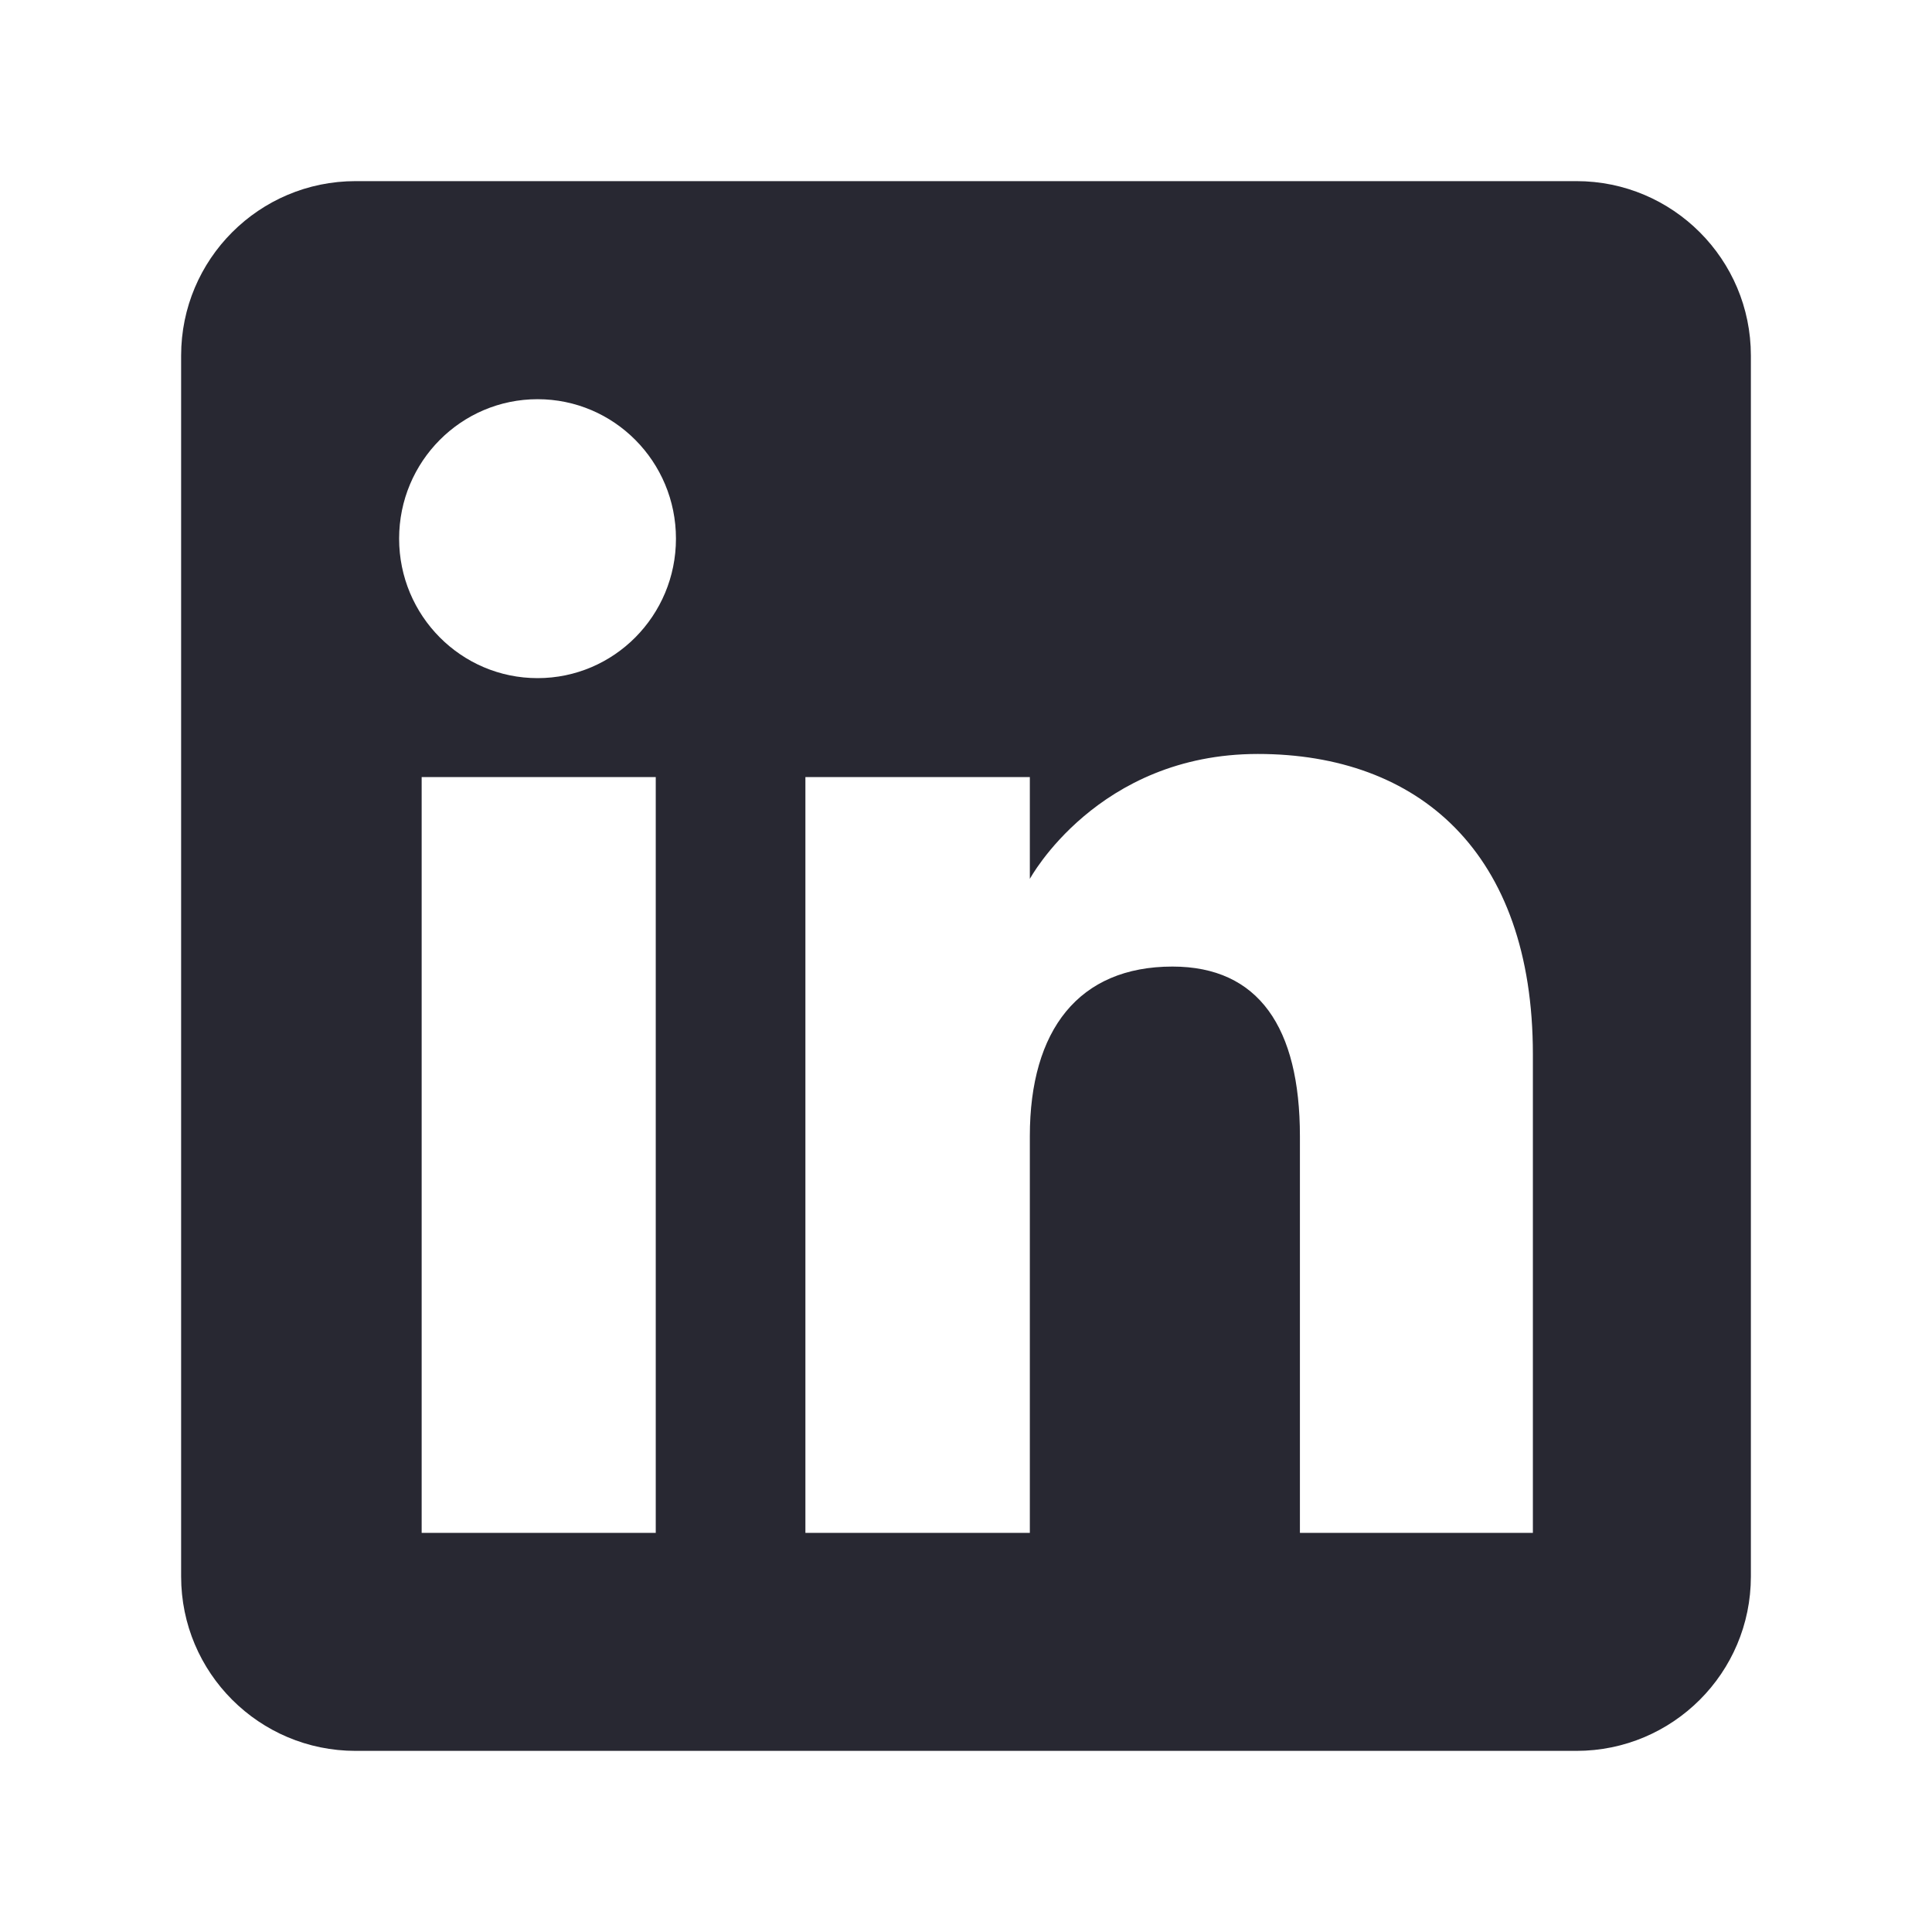 <svg width="24" height="24" viewBox="0 0 24 24" fill="none" xmlns="http://www.w3.org/2000/svg">
<path fill-rule="evenodd" clip-rule="evenodd" d="M19.583 2.25H4.417C3.22 2.25 2.25 3.22 2.25 4.417V19.584C2.25 20.78 3.22 21.75 4.417 21.75H19.583C20.779 21.75 21.75 20.781 21.75 19.584V4.417C21.75 3.221 20.78 2.25 19.583 2.25ZM8.146 19.042H5.238V9.653H8.146V19.042ZM6.678 8.424C5.728 8.424 4.958 7.648 4.958 6.691C4.958 5.734 5.728 4.959 6.678 4.959C7.628 4.959 8.397 5.734 8.397 6.691C8.397 7.648 7.628 8.424 6.678 8.424ZM19.042 19.042H16.148V14.114C16.148 12.762 15.634 12.007 14.565 12.007C13.402 12.007 12.793 12.793 12.793 14.114V19.042H10.005V9.653H12.793V10.918C12.793 10.918 13.632 9.366 15.625 9.366C17.617 9.366 19.042 10.582 19.042 13.097V19.042Z" fill="#282832"/>
</svg>
